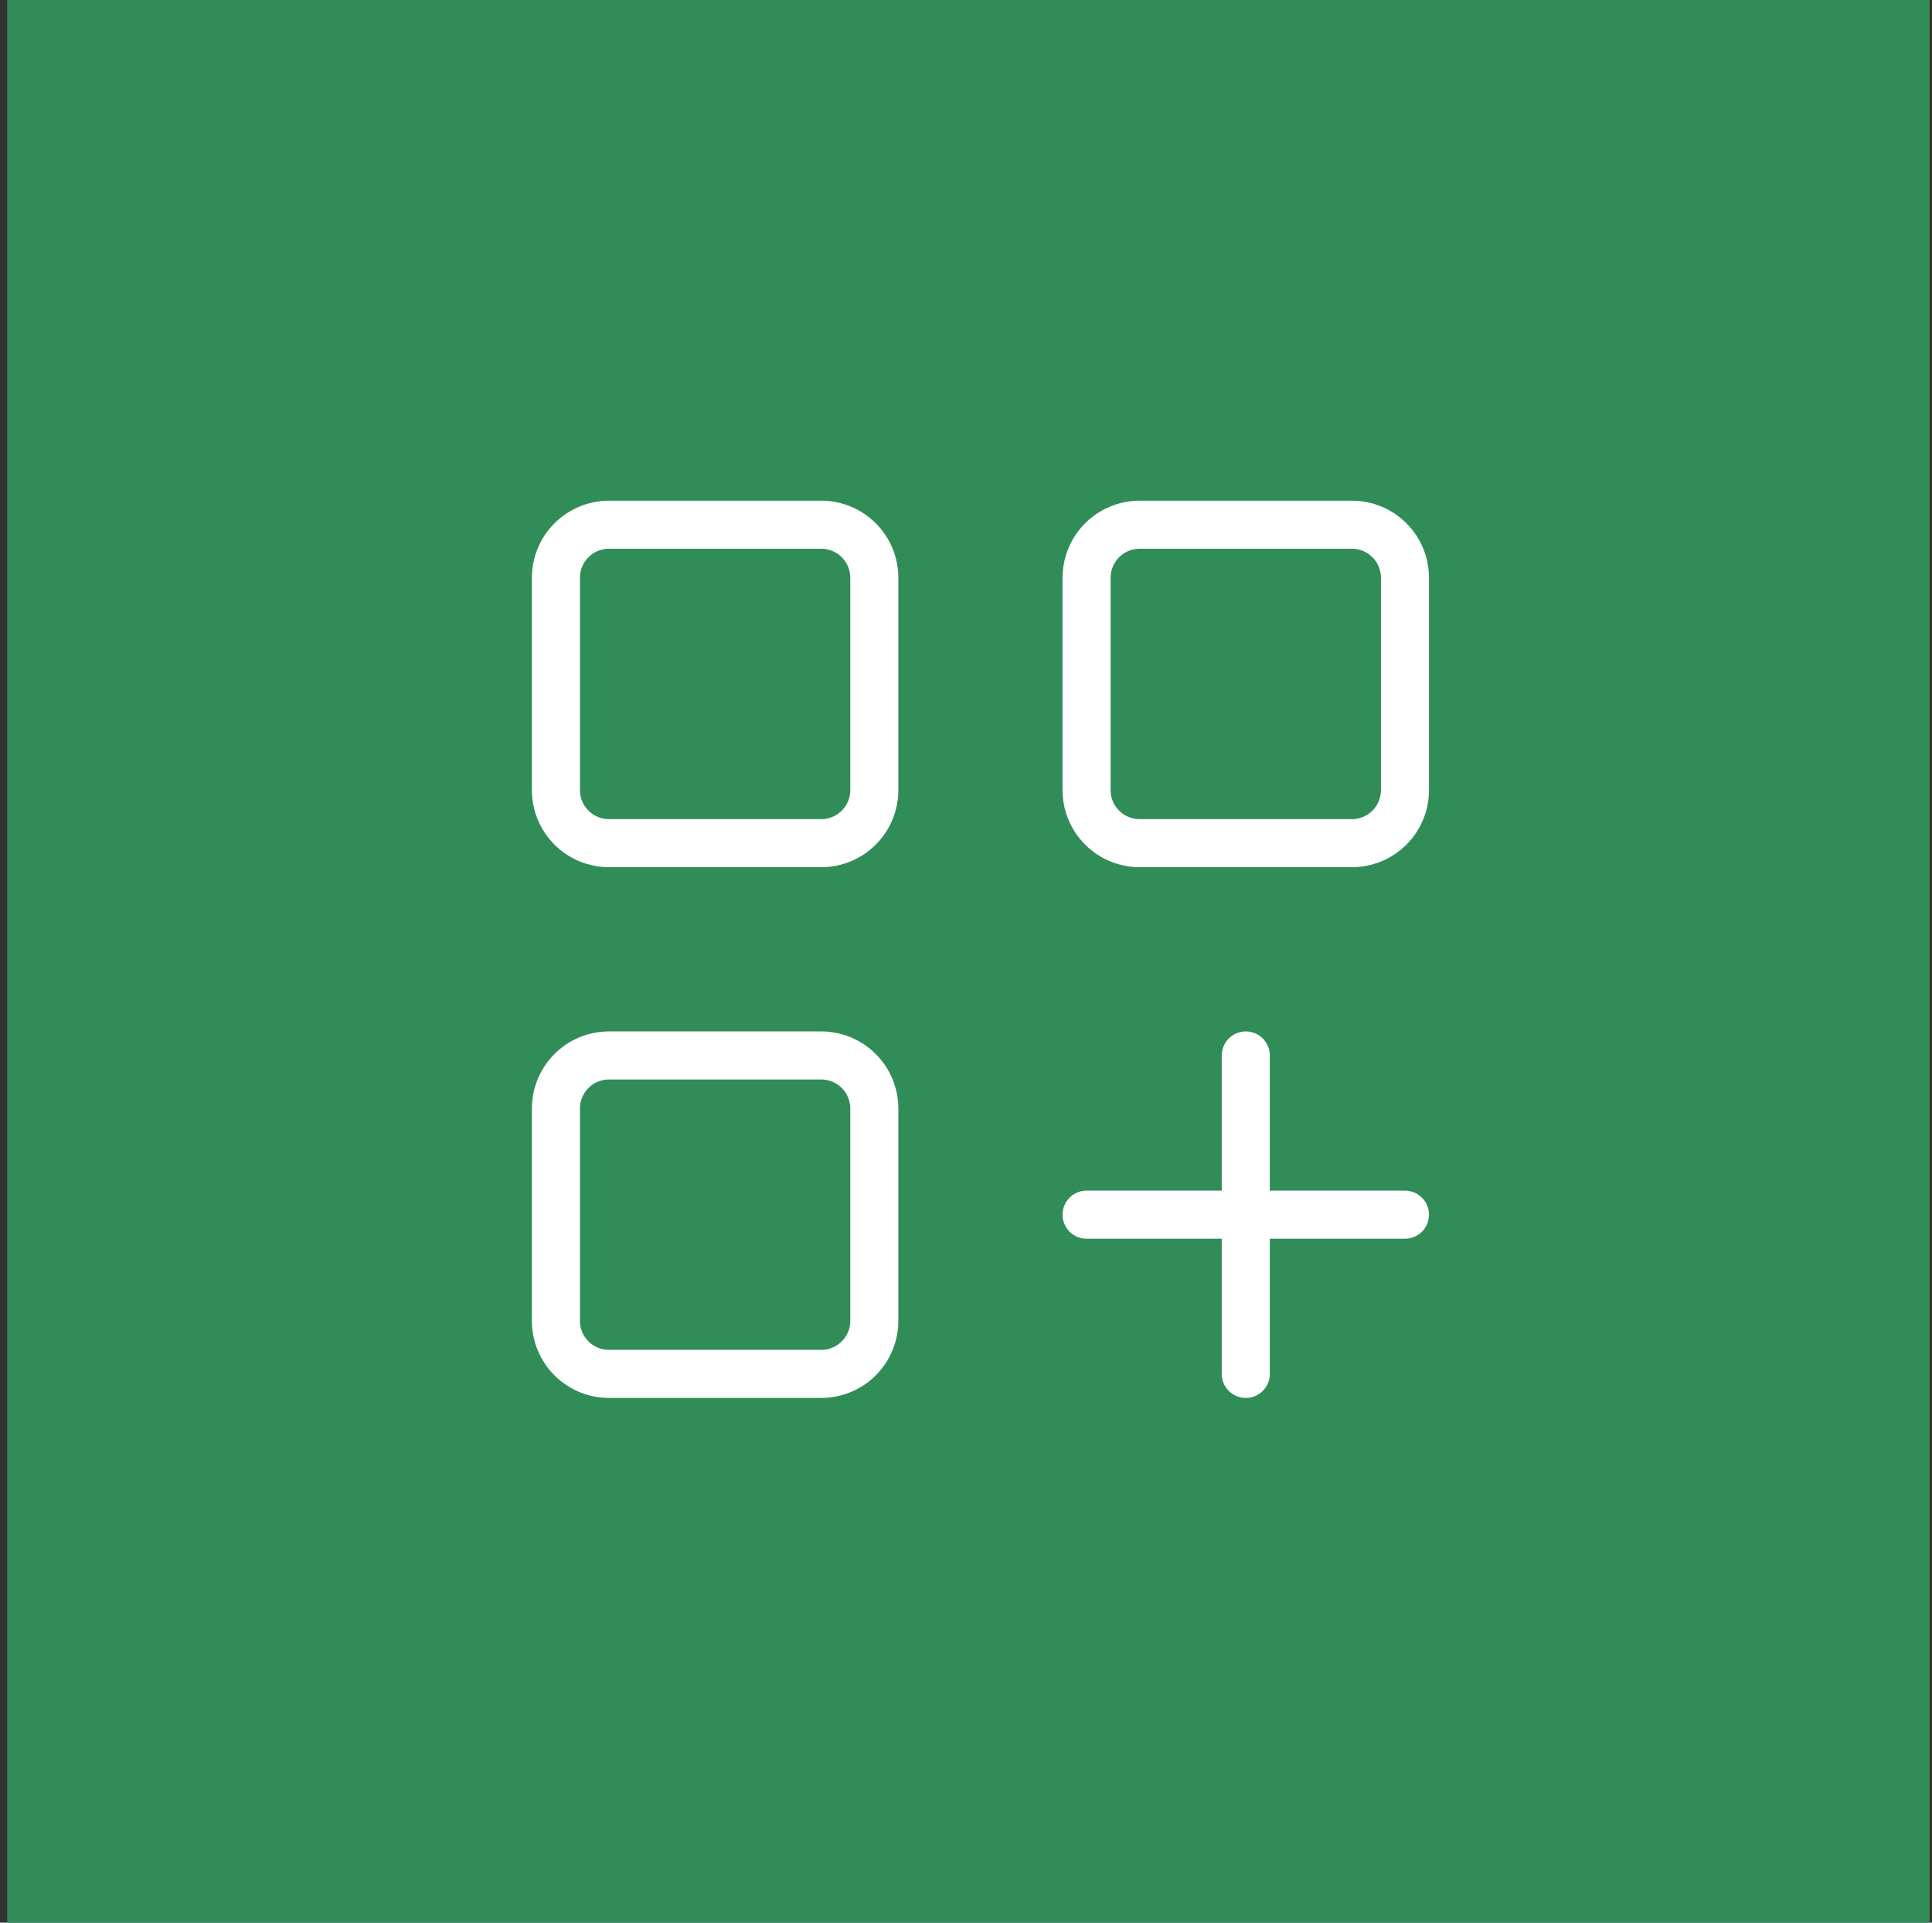 <svg width="201" height="200" viewBox="0 0 201 200" fill="none" xmlns="http://www.w3.org/2000/svg">
<rect x="0" y="0" width="201" height="200" fill="#333333" stroke="none"/>
<rect width="200" height="200" transform="translate(0.75)" fill="#318D58"/>
<path d="M113.044 126.354H146.169M129.607 109.792V142.917M57.836 60.104C57.836 58.64 58.418 57.236 59.453 56.2C60.488 55.165 61.893 54.583 63.357 54.583H85.44C86.904 54.583 88.309 55.165 89.344 56.2C90.379 57.236 90.961 58.64 90.961 60.104V82.188C90.961 83.652 90.379 85.056 89.344 86.091C88.309 87.127 86.904 87.708 85.44 87.708H63.357C61.893 87.708 60.488 87.127 59.453 86.091C58.418 85.056 57.836 83.652 57.836 82.188V60.104ZM113.044 60.104C113.044 58.64 113.626 57.236 114.661 56.2C115.697 55.165 117.101 54.583 118.565 54.583H140.648C142.113 54.583 143.517 55.165 144.552 56.2C145.588 57.236 146.169 58.64 146.169 60.104V82.188C146.169 83.652 145.588 85.056 144.552 86.091C143.517 87.127 142.113 87.708 140.648 87.708H118.565C117.101 87.708 115.697 87.127 114.661 86.091C113.626 85.056 113.044 83.652 113.044 82.188V60.104ZM57.836 115.312C57.836 113.848 58.418 112.444 59.453 111.409C60.488 110.373 61.893 109.792 63.357 109.792H85.44C86.904 109.792 88.309 110.373 89.344 111.409C90.379 112.444 90.961 113.848 90.961 115.312V137.396C90.961 138.86 90.379 140.264 89.344 141.3C88.309 142.335 86.904 142.917 85.44 142.917H63.357C61.893 142.917 60.488 142.335 59.453 141.3C58.418 140.264 57.836 138.86 57.836 137.396V115.312Z" stroke="white" stroke-width="5" stroke-linecap="round" stroke-linejoin="round"/>
</svg>
